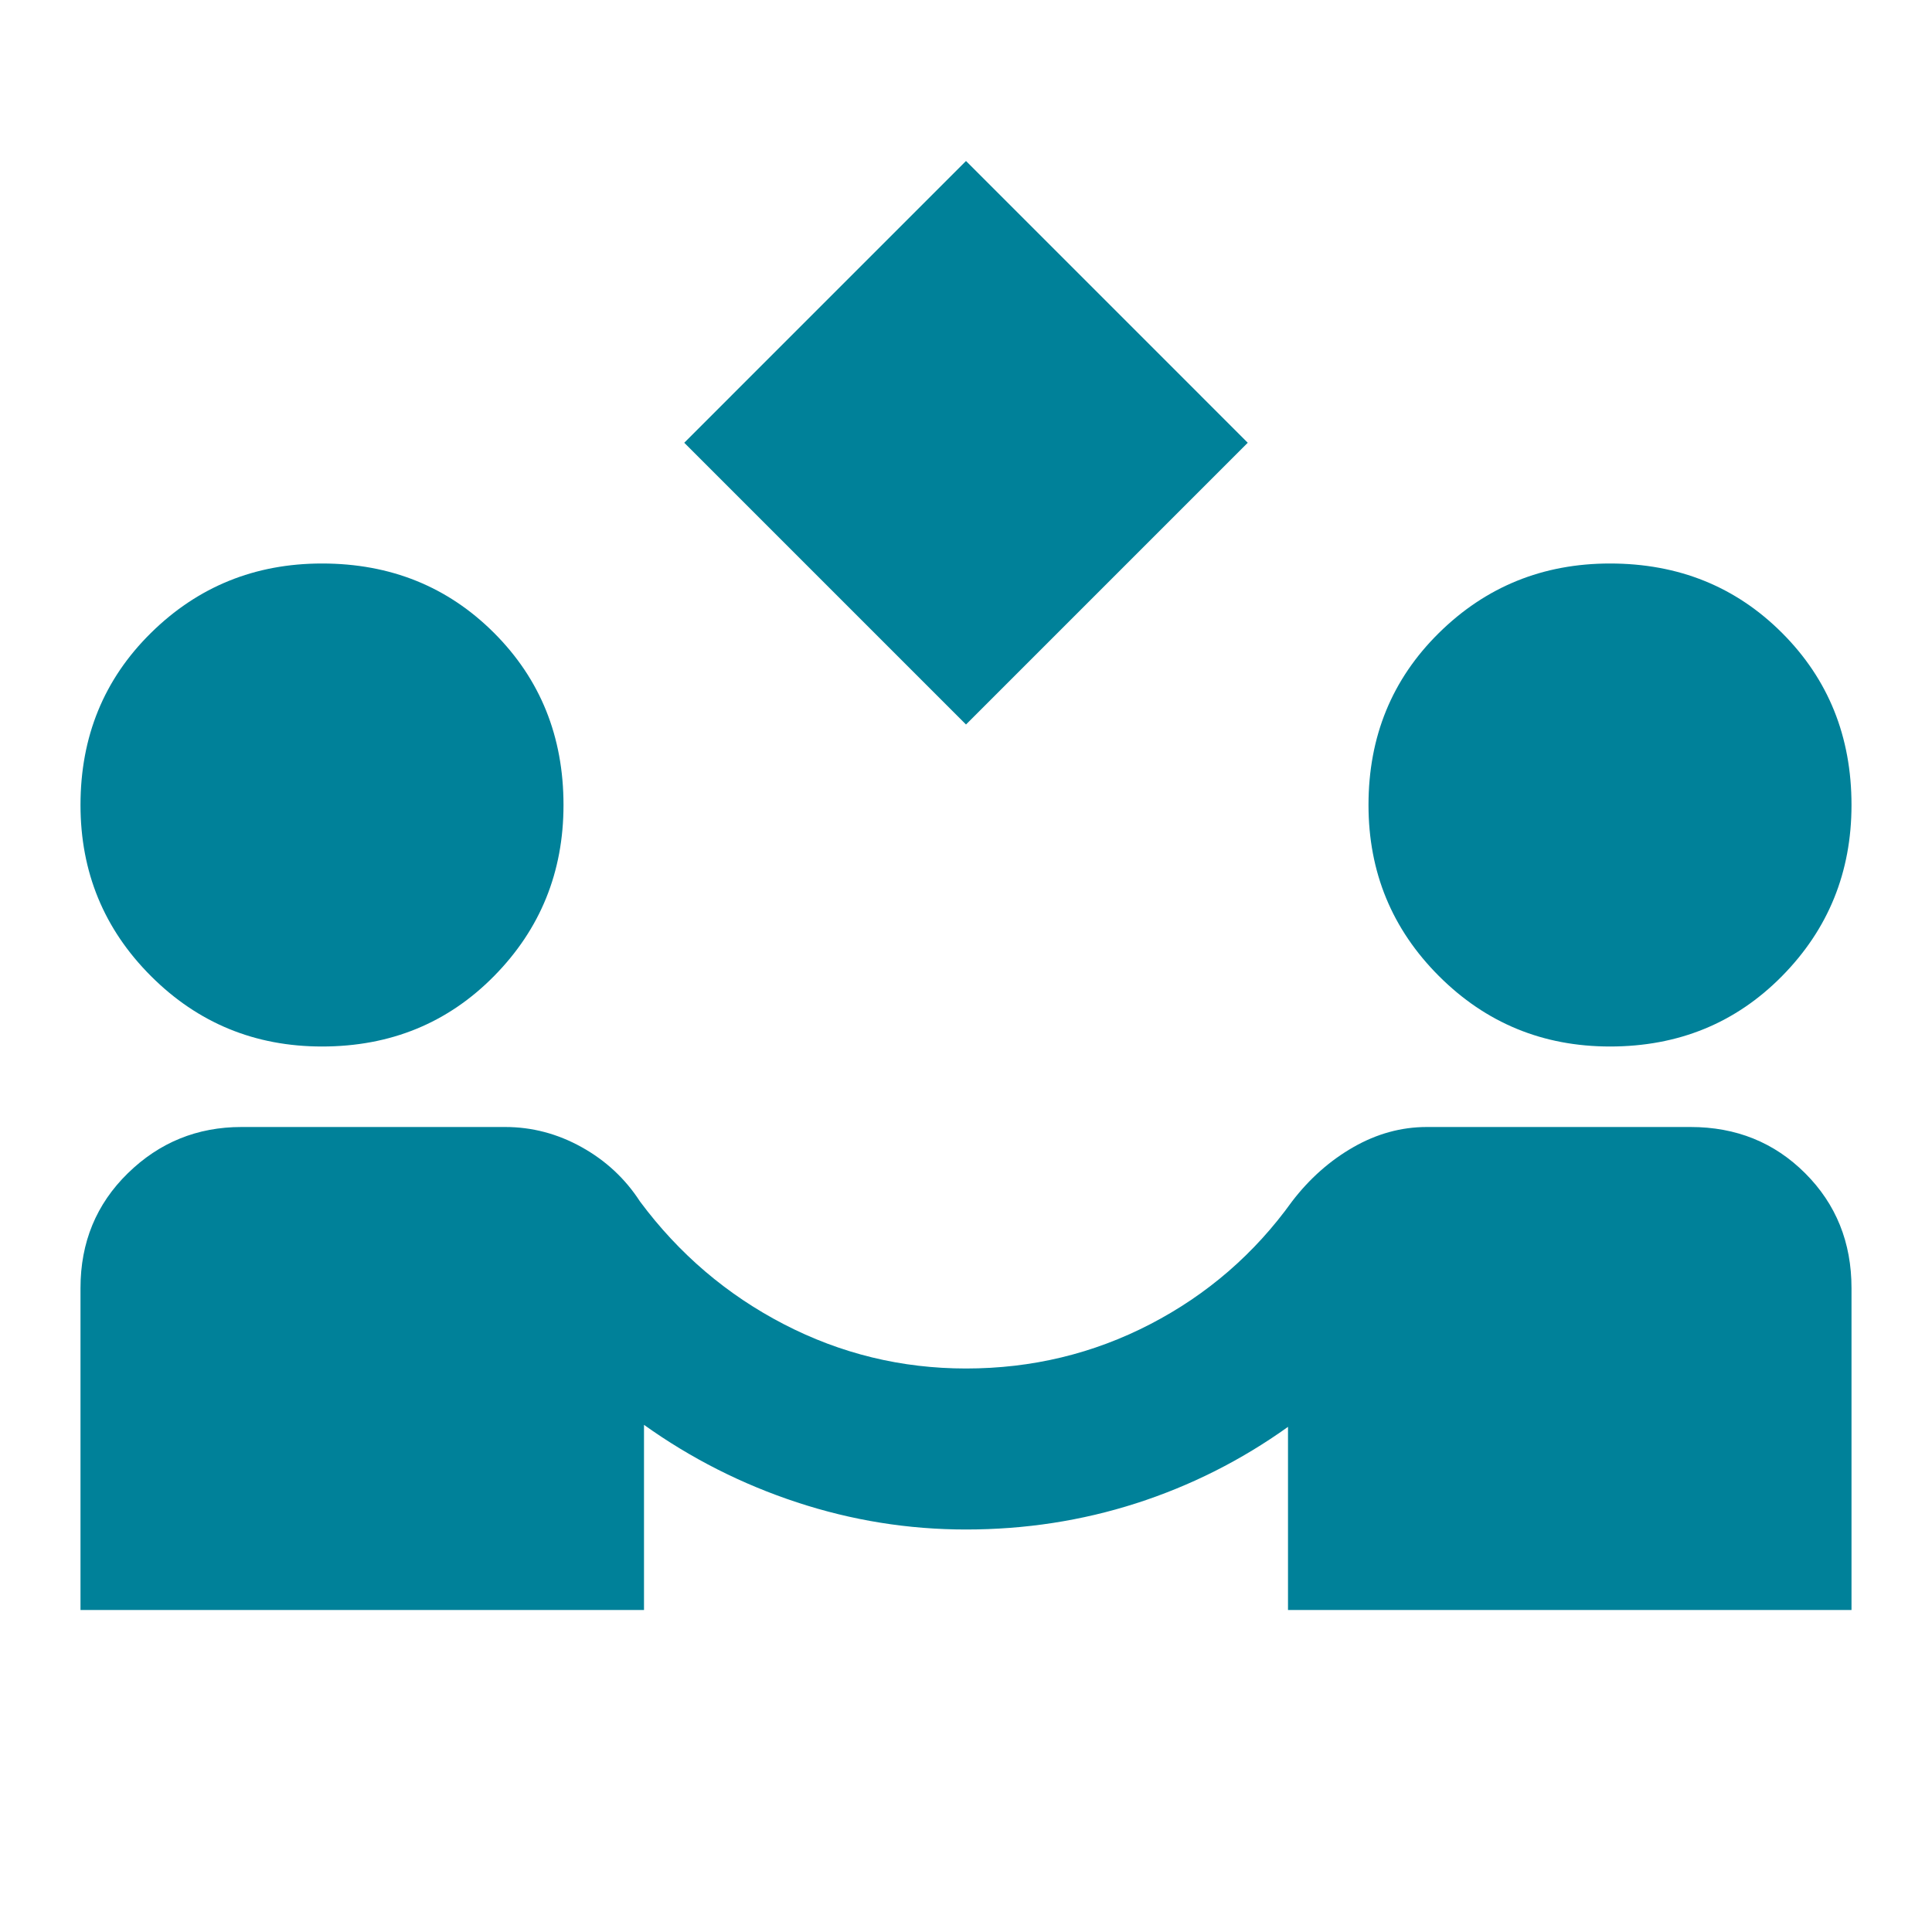 <svg width="96" height="96" viewBox="0 0 96 96" fill="none" xmlns="http://www.w3.org/2000/svg">
<mask id="mask0_19181_9723" style="mask-type:alpha" maskUnits="userSpaceOnUse" x="0" y="0" width="96" height="96">
<rect width="96" height="96" fill="#D9D9D9"/>
</mask>
<g mask="url(#mask0_19181_9723)">
<path d="M48 36L34 22L48 8L62 22L48 36ZM4 80V64C4 61.733 4.783 59.833 6.35 58.3C7.917 56.767 9.8 56 12 56H25.1C26.433 56 27.7 56.333 28.9 57C30.1 57.667 31.067 58.567 31.8 59.7C33.733 62.3 36.117 64.333 38.95 65.8C41.783 67.267 44.8 68 48 68C51.267 68 54.317 67.267 57.15 65.8C59.983 64.333 62.333 62.3 64.2 59.7C65.067 58.567 66.083 57.667 67.25 57C68.417 56.333 69.633 56 70.9 56H84C86.267 56 88.167 56.767 89.7 58.3C91.233 59.833 92 61.733 92 64V80H64V70.9C61.667 72.567 59.15 73.833 56.45 74.7C53.75 75.567 50.933 76 48 76C45.133 76 42.333 75.55 39.6 74.65C36.867 73.75 34.333 72.467 32 70.8V80H4ZM16 52C12.667 52 9.833 50.833 7.5 48.5C5.167 46.167 4 43.333 4 40C4 36.6 5.167 33.75 7.5 31.45C9.833 29.15 12.667 28 16 28C19.4 28 22.25 29.15 24.55 31.45C26.85 33.75 28 36.6 28 40C28 43.333 26.85 46.167 24.55 48.5C22.25 50.833 19.4 52 16 52ZM80 52C76.667 52 73.833 50.833 71.5 48.5C69.167 46.167 68 43.333 68 40C68 36.6 69.167 33.75 71.5 31.45C73.833 29.15 76.667 28 80 28C83.4 28 86.25 29.15 88.55 31.45C90.85 33.75 92 36.6 92 40C92 43.333 90.85 46.167 88.55 48.5C86.25 50.833 83.4 52 80 52Z" fill="#008199"/>
</g>
</svg>

